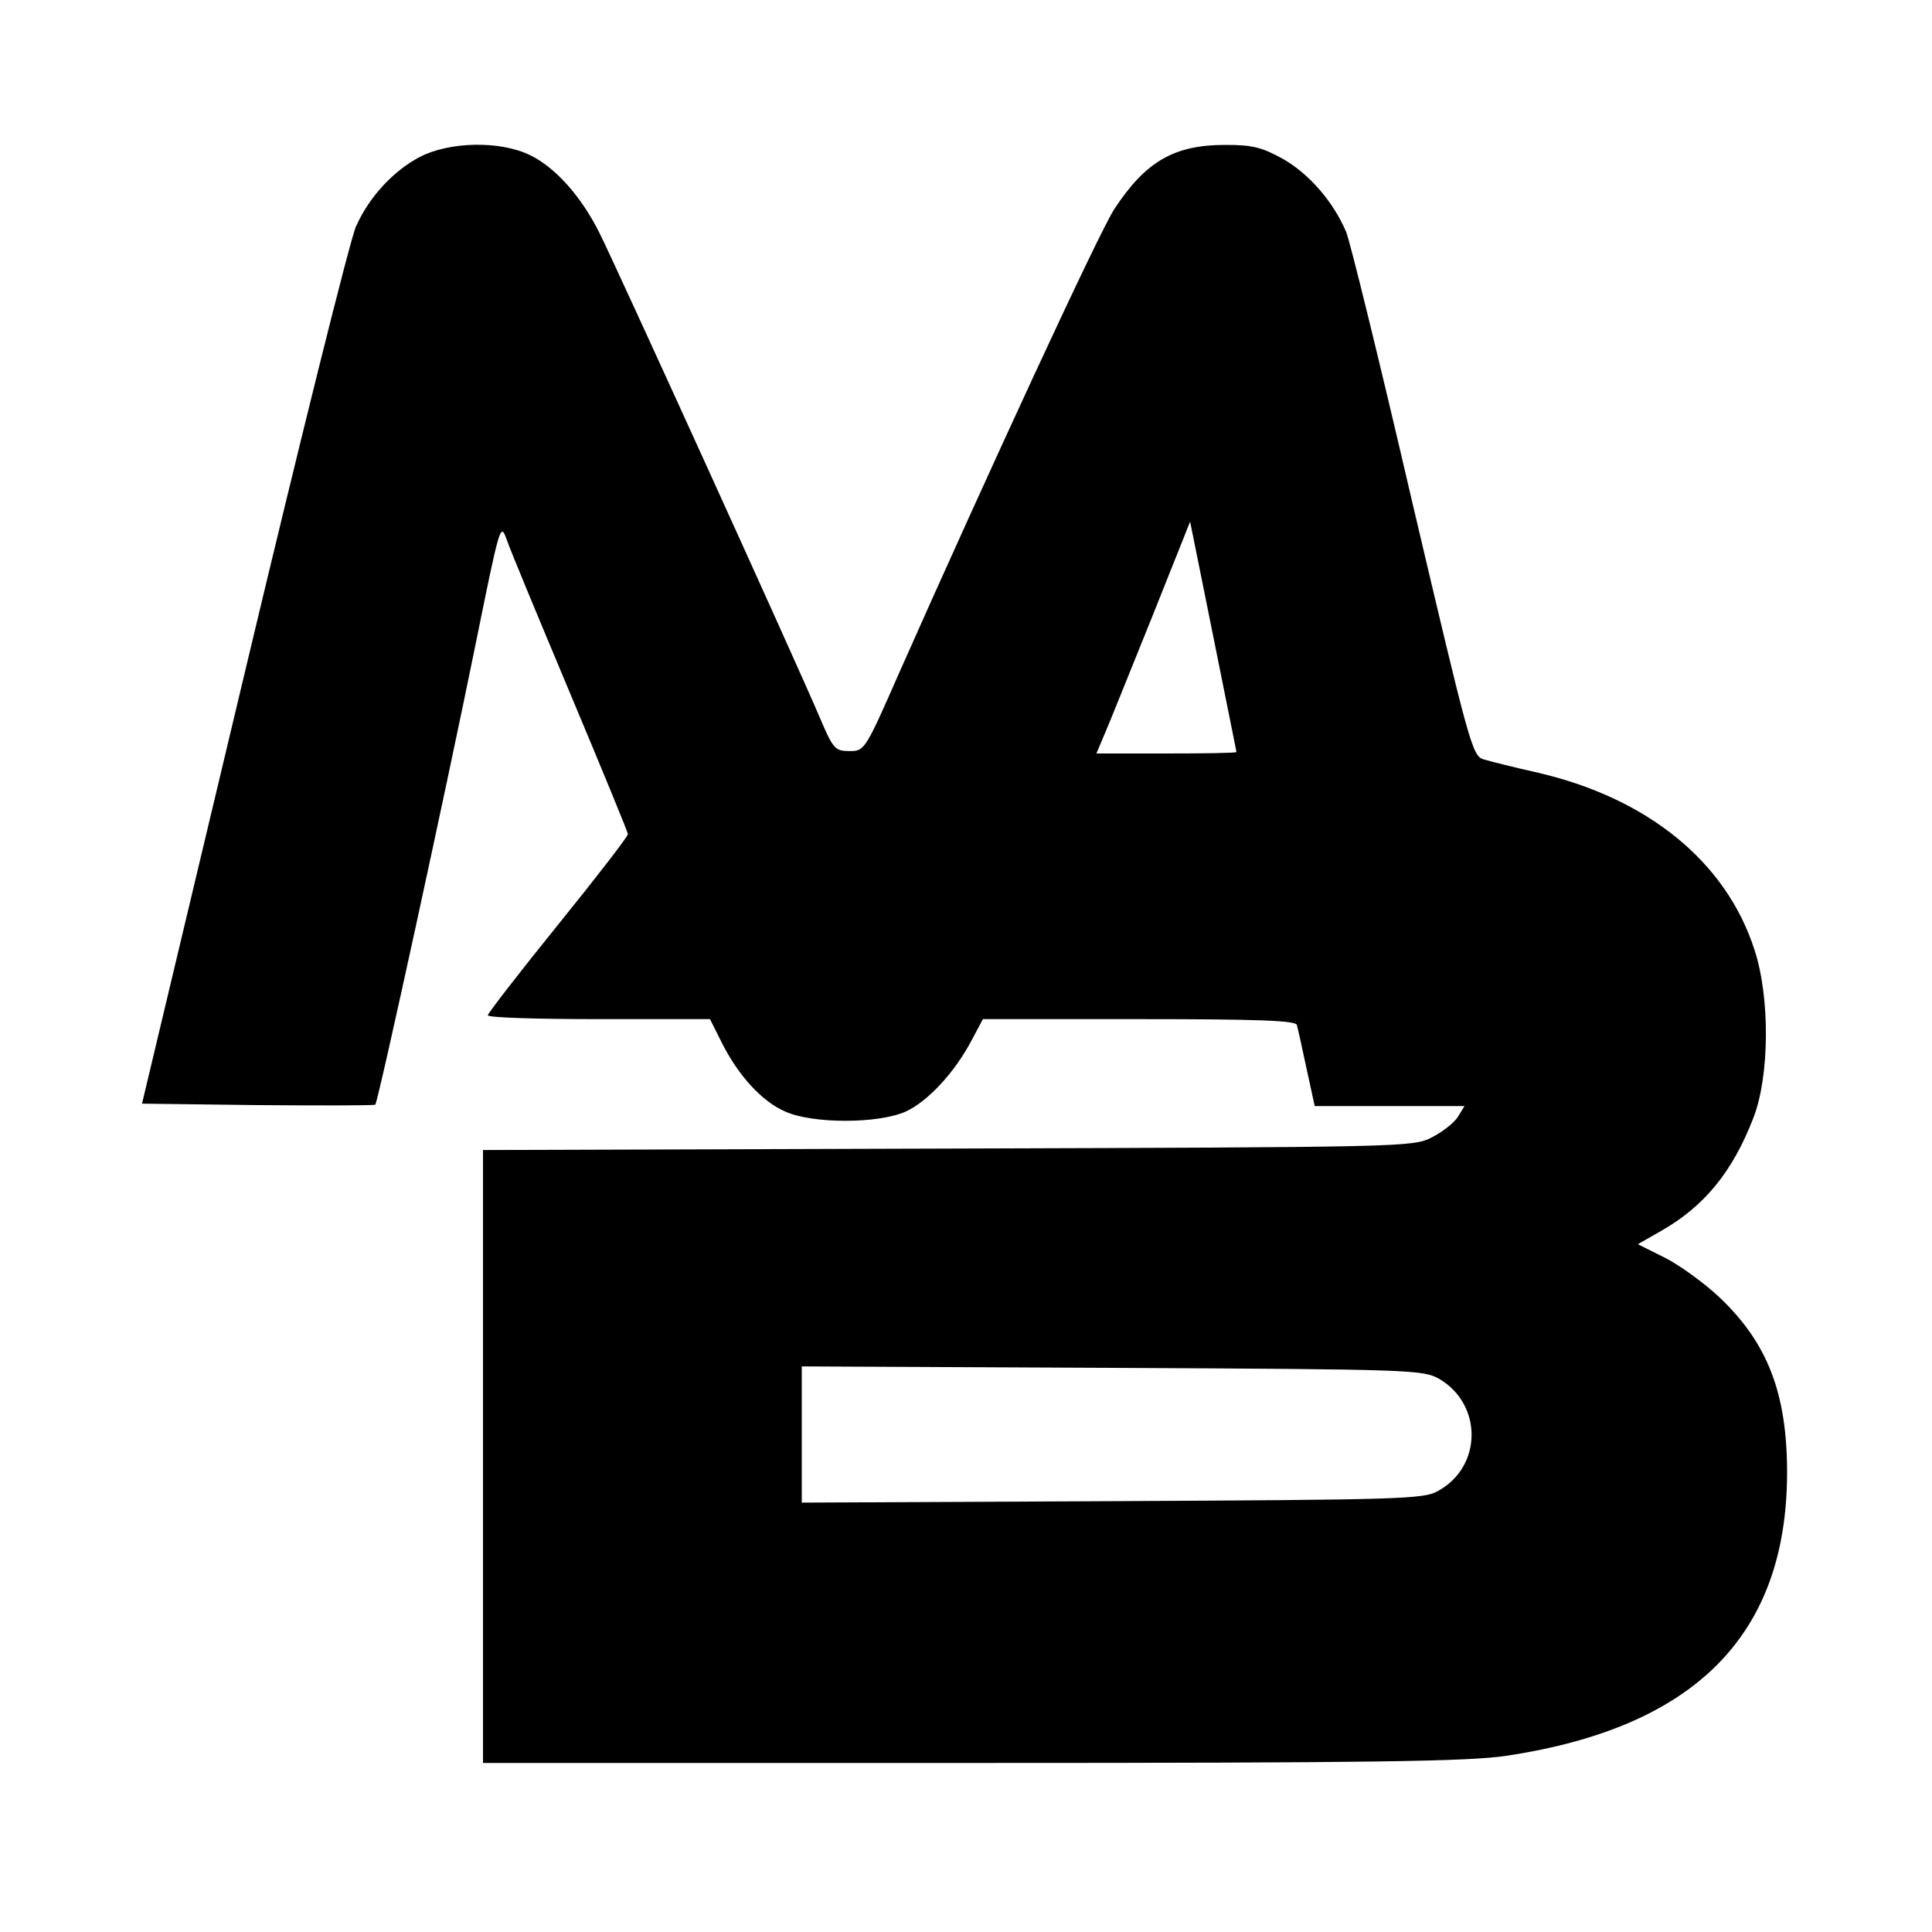 <?xml version="1.0" standalone="no"?>
<!DOCTYPE svg PUBLIC "-//W3C//DTD SVG 20010904//EN"
 "http://www.w3.org/TR/2001/REC-SVG-20010904/DTD/svg10.dtd">
<svg version="1.0" xmlns="http://www.w3.org/2000/svg"
 width="400pt" height="400pt" viewBox="0 0 400 400"
 preserveAspectRatio="xMidYMid meet">
<g transform="translate(0,400) scale(0.1,-0.1)"
fill="#000000" stroke="none">
<path d="M869 3675 c-55 -29 -105 -83 -132 -144 -12 -26 -116 -444 -232 -931
l-211 -885 240 -3 c131 -1 241 -1 243 1 6 6 148 659 207 950 51 251 52 256 65
220 7 -21 67 -165 132 -320 65 -155 119 -286 119 -290 0 -5 -65 -89 -145 -188
-80 -99 -145 -183 -145 -187 0 -5 103 -8 230 -8 l230 0 25 -50 c34 -67 82
-120 130 -141 56 -26 194 -26 251 0 45 21 100 80 135 146 l24 45 323 0 c249 0
324 -3 327 -12 2 -7 11 -48 20 -90 l17 -78 155 0 155 0 -14 -23 c-8 -12 -32
-31 -54 -42 -38 -20 -62 -20 -1001 -23 l-963 -3 0 -634 0 -635 1013 0 c830 0
1029 3 1107 15 390 59 579 250 580 585 0 165 -40 269 -140 364 -32 30 -83 67
-113 82 l-56 28 49 28 c89 51 147 122 190 233 34 87 35 251 2 350 -59 181
-220 312 -447 365 -49 11 -101 24 -114 28 -23 7 -30 35 -147 532 -67 289 -129
541 -137 560 -27 63 -76 119 -129 150 -45 25 -64 30 -121 30 -106 0 -165 -34
-230 -133 -31 -47 -263 -549 -444 -957 -72 -164 -73 -165 -104 -165 -30 0 -34
4 -62 70 -43 102 -424 940 -457 1005 -38 75 -91 134 -143 159 -62 30 -166 28
-228 -4z m1691 -1232 c0 -2 -65 -3 -145 -3 l-145 0 16 38 c9 20 52 128 97 239
l81 203 48 -238 c26 -130 48 -238 48 -239z m420 -1298 c90 -53 89 -182 -3
-232 -29 -17 -82 -18 -674 -21 l-643 -3 0 141 0 141 643 -3 c625 -3 643 -4
677 -23z"/>
</g>
</svg>
